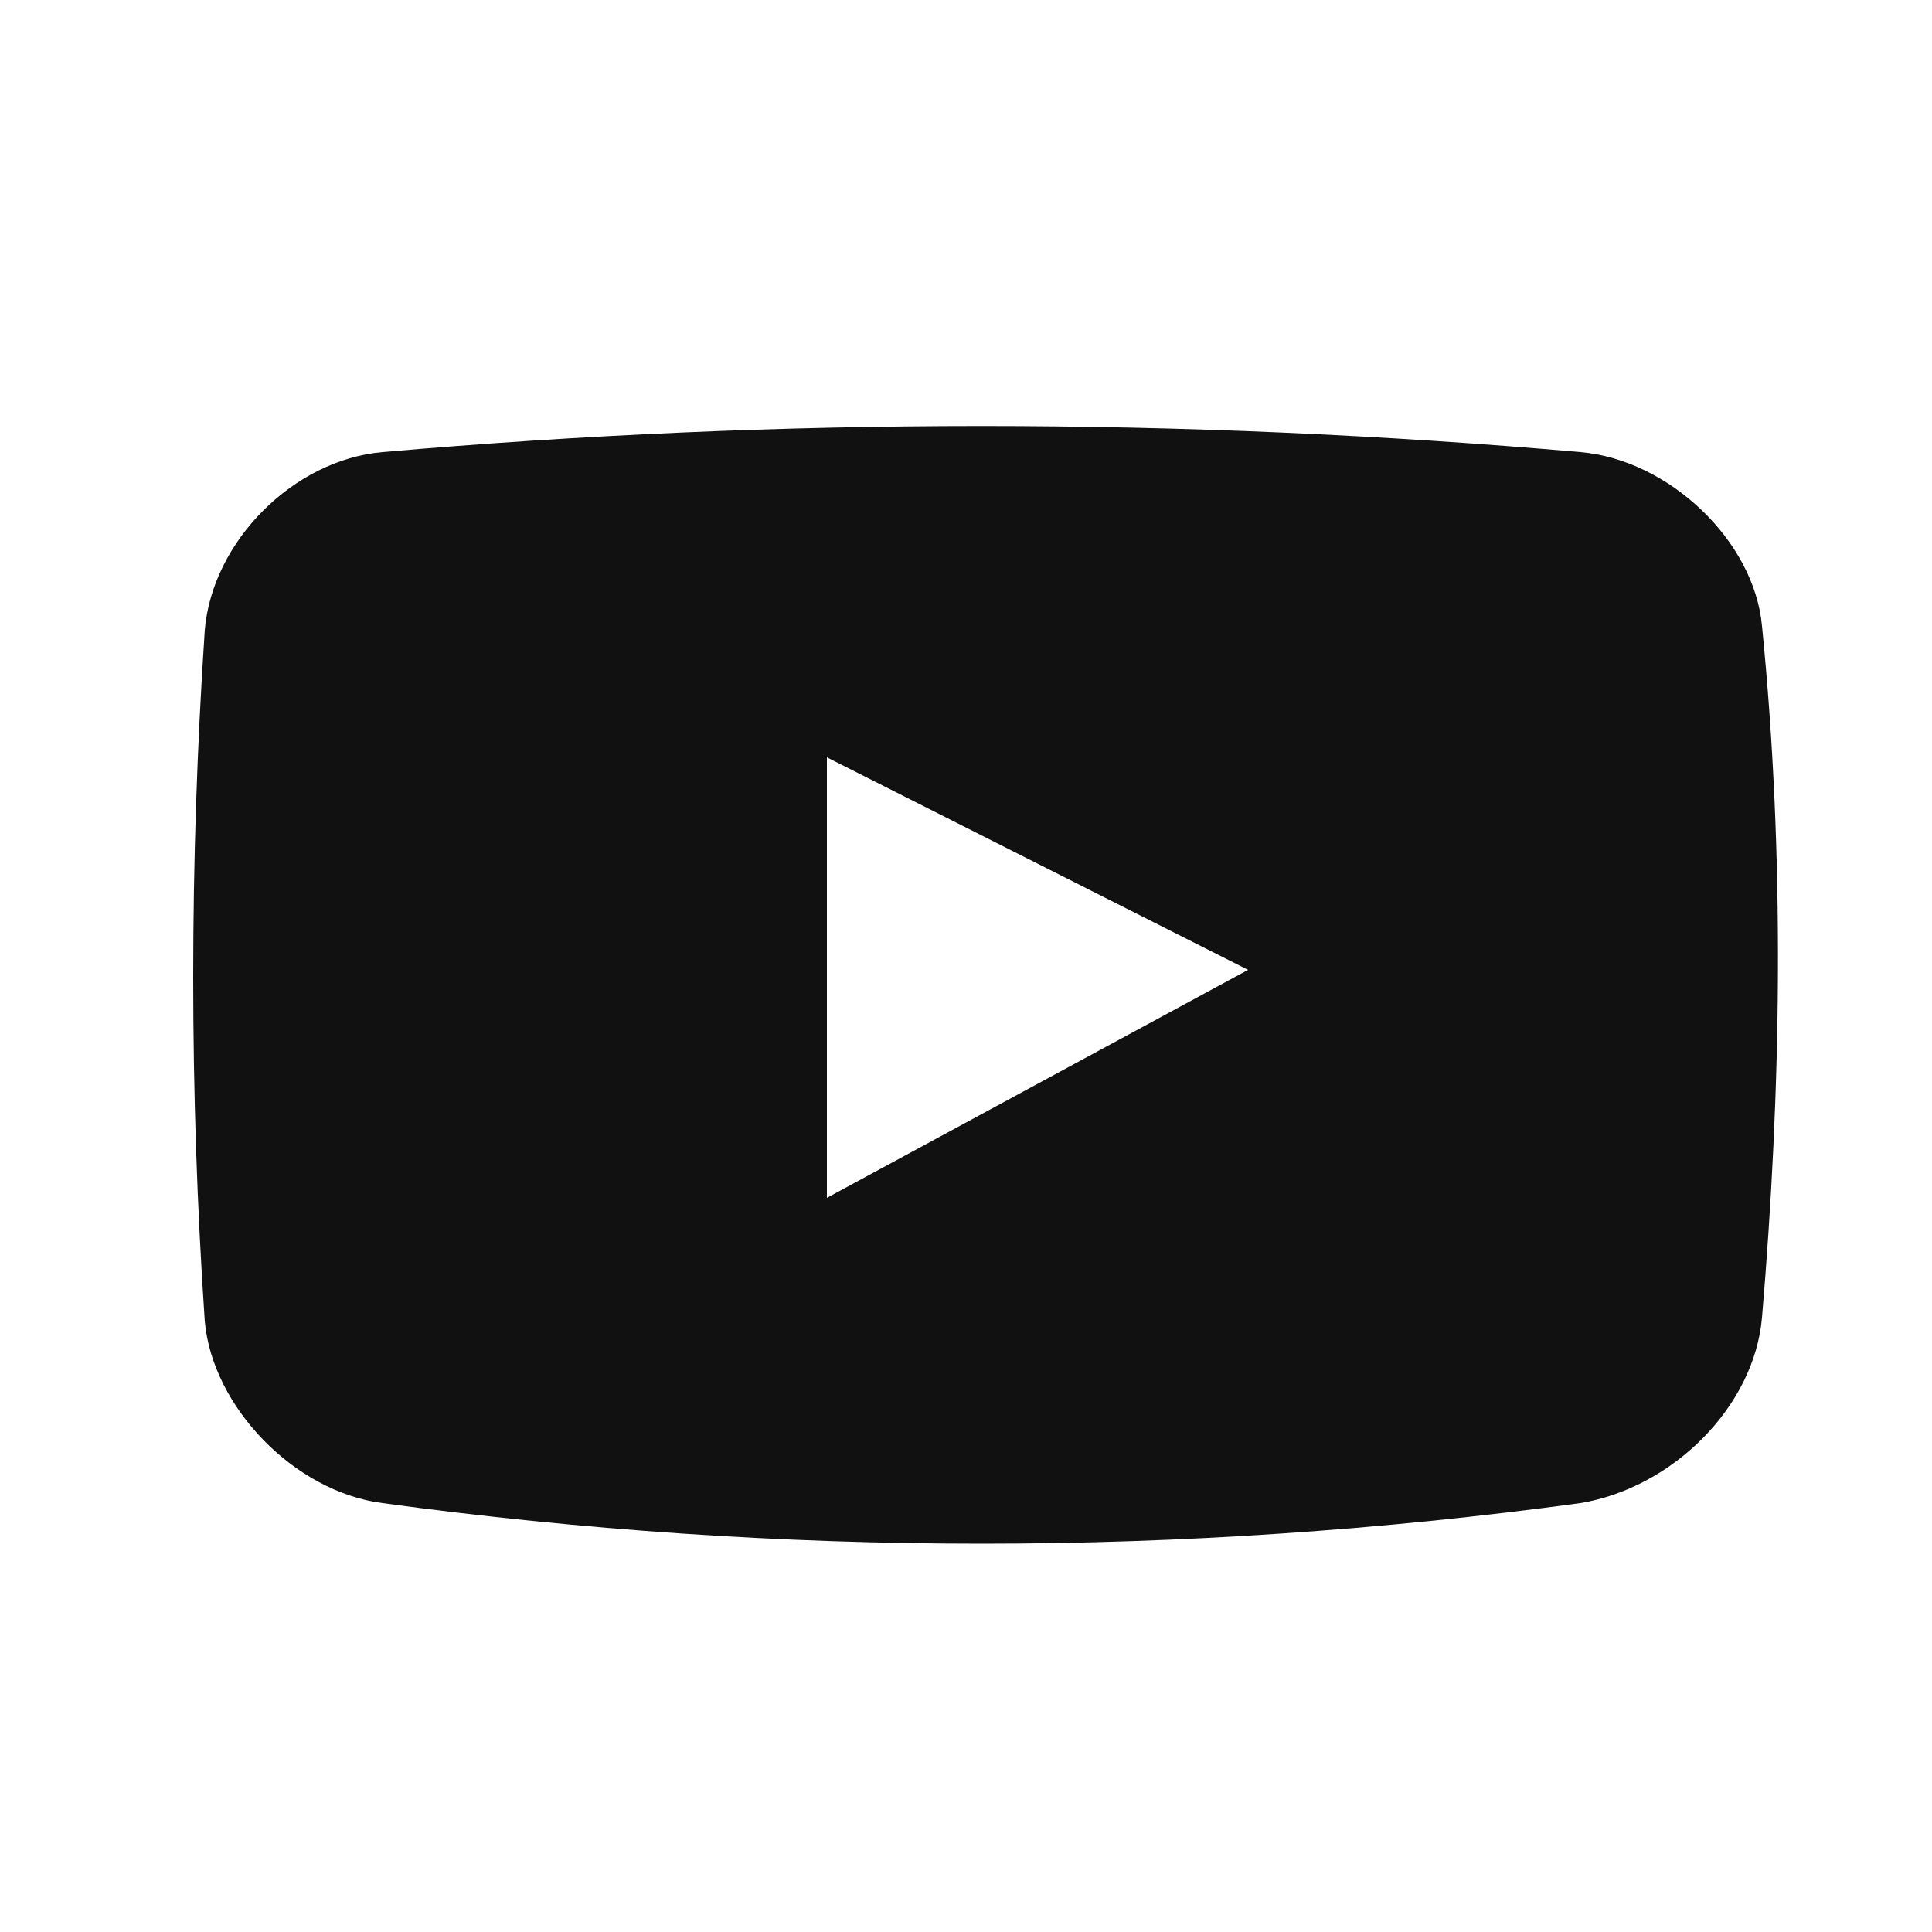 <?xml version="1.0" encoding="utf-8"?>
<!-- Generator: Adobe Illustrator 17.1.0, SVG Export Plug-In . SVG Version: 6.00 Build 0)  -->
<!DOCTYPE svg PUBLIC "-//W3C//DTD SVG 1.1//EN" "http://www.w3.org/Graphics/SVG/1.1/DTD/svg11.dtd">
<svg version="1.1" id="Layer_1" xmlns="http://www.w3.org/2000/svg" xmlns:xlink="http://www.w3.org/1999/xlink" x="0px" y="0px"
	 width="50px" height="50px" viewBox="0 0 50 50" enable-background="new 0 0 50 50" xml:space="preserve">
<g id="_x3C_Background_x3E__xA0_0_1_">
	<g id="_x3C_Background_x3E__xA0_0">
		<path fill="#111111" d="M45.6,16.2c-0.2-2.2-2.4-4.3-4.7-4.5c-10.3-0.9-20.7-0.9-31,0c-2.3,0.2-4.4,2.3-4.6,4.6
			c-0.4,6-0.4,12,0,17.9c0.2,2.2,2.3,4.4,4.6,4.7c10.3,1.4,20.7,1.4,31,0c2.4-0.4,4.5-2.5,4.7-4.8C46.1,28.2,46.2,22.2,45.6,16.2z
			 M21.4,31V19.6l10.9,5.5L21.4,31z"/>
	</g>
</g>
</svg>
